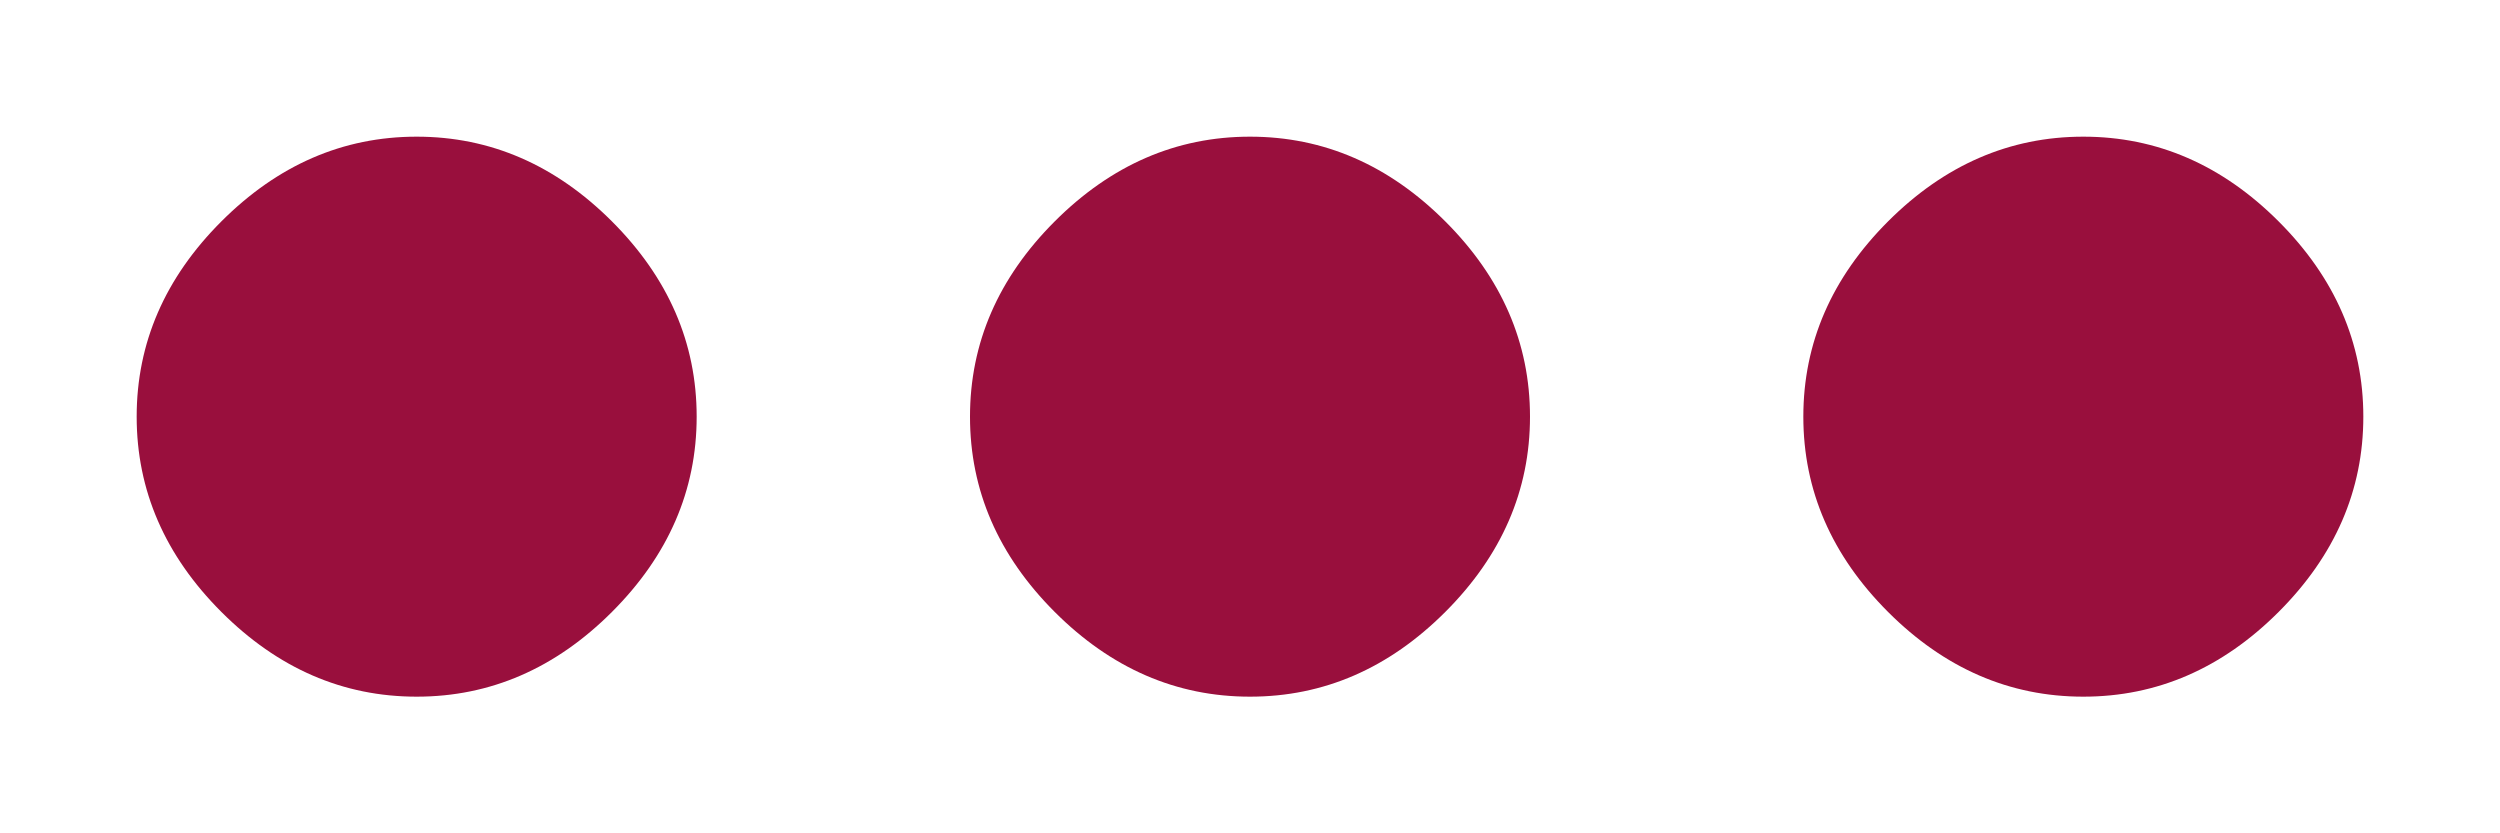 <svg width="18" height="6" viewBox="0 0 18 6" fill="none" xmlns="http://www.w3.org/2000/svg">
<path d="M7.594 1.594C8 1.188 8.469 0.984 9 0.984C9.531 0.984 10 1.188 10.406 1.594C10.812 2 11.016 2.469 11.016 3C11.016 3.531 10.812 4 10.406 4.406C10 4.812 9.531 5.016 9 5.016C8.469 5.016 8 4.812 7.594 4.406C7.188 4 6.984 3.531 6.984 3C6.984 2.469 7.188 2 7.594 1.594ZM13.594 1.594C14 1.188 14.469 0.984 15 0.984C15.531 0.984 16 1.188 16.406 1.594C16.812 2 17.016 2.469 17.016 3C17.016 3.531 16.812 4 16.406 4.406C16 4.812 15.531 5.016 15 5.016C14.469 5.016 14 4.812 13.594 4.406C13.188 4 12.984 3.531 12.984 3C12.984 2.469 13.188 2 13.594 1.594ZM1.594 1.594C2 1.188 2.469 0.984 3 0.984C3.531 0.984 4 1.188 4.406 1.594C4.812 2 5.016 2.469 5.016 3C5.016 3.531 4.812 4 4.406 4.406C4 4.812 3.531 5.016 3 5.016C2.469 5.016 2 4.812 1.594 4.406C1.188 4 0.984 3.531 0.984 3C0.984 2.469 1.188 2 1.594 1.594Z" fill="#990F3D"/>
</svg>
